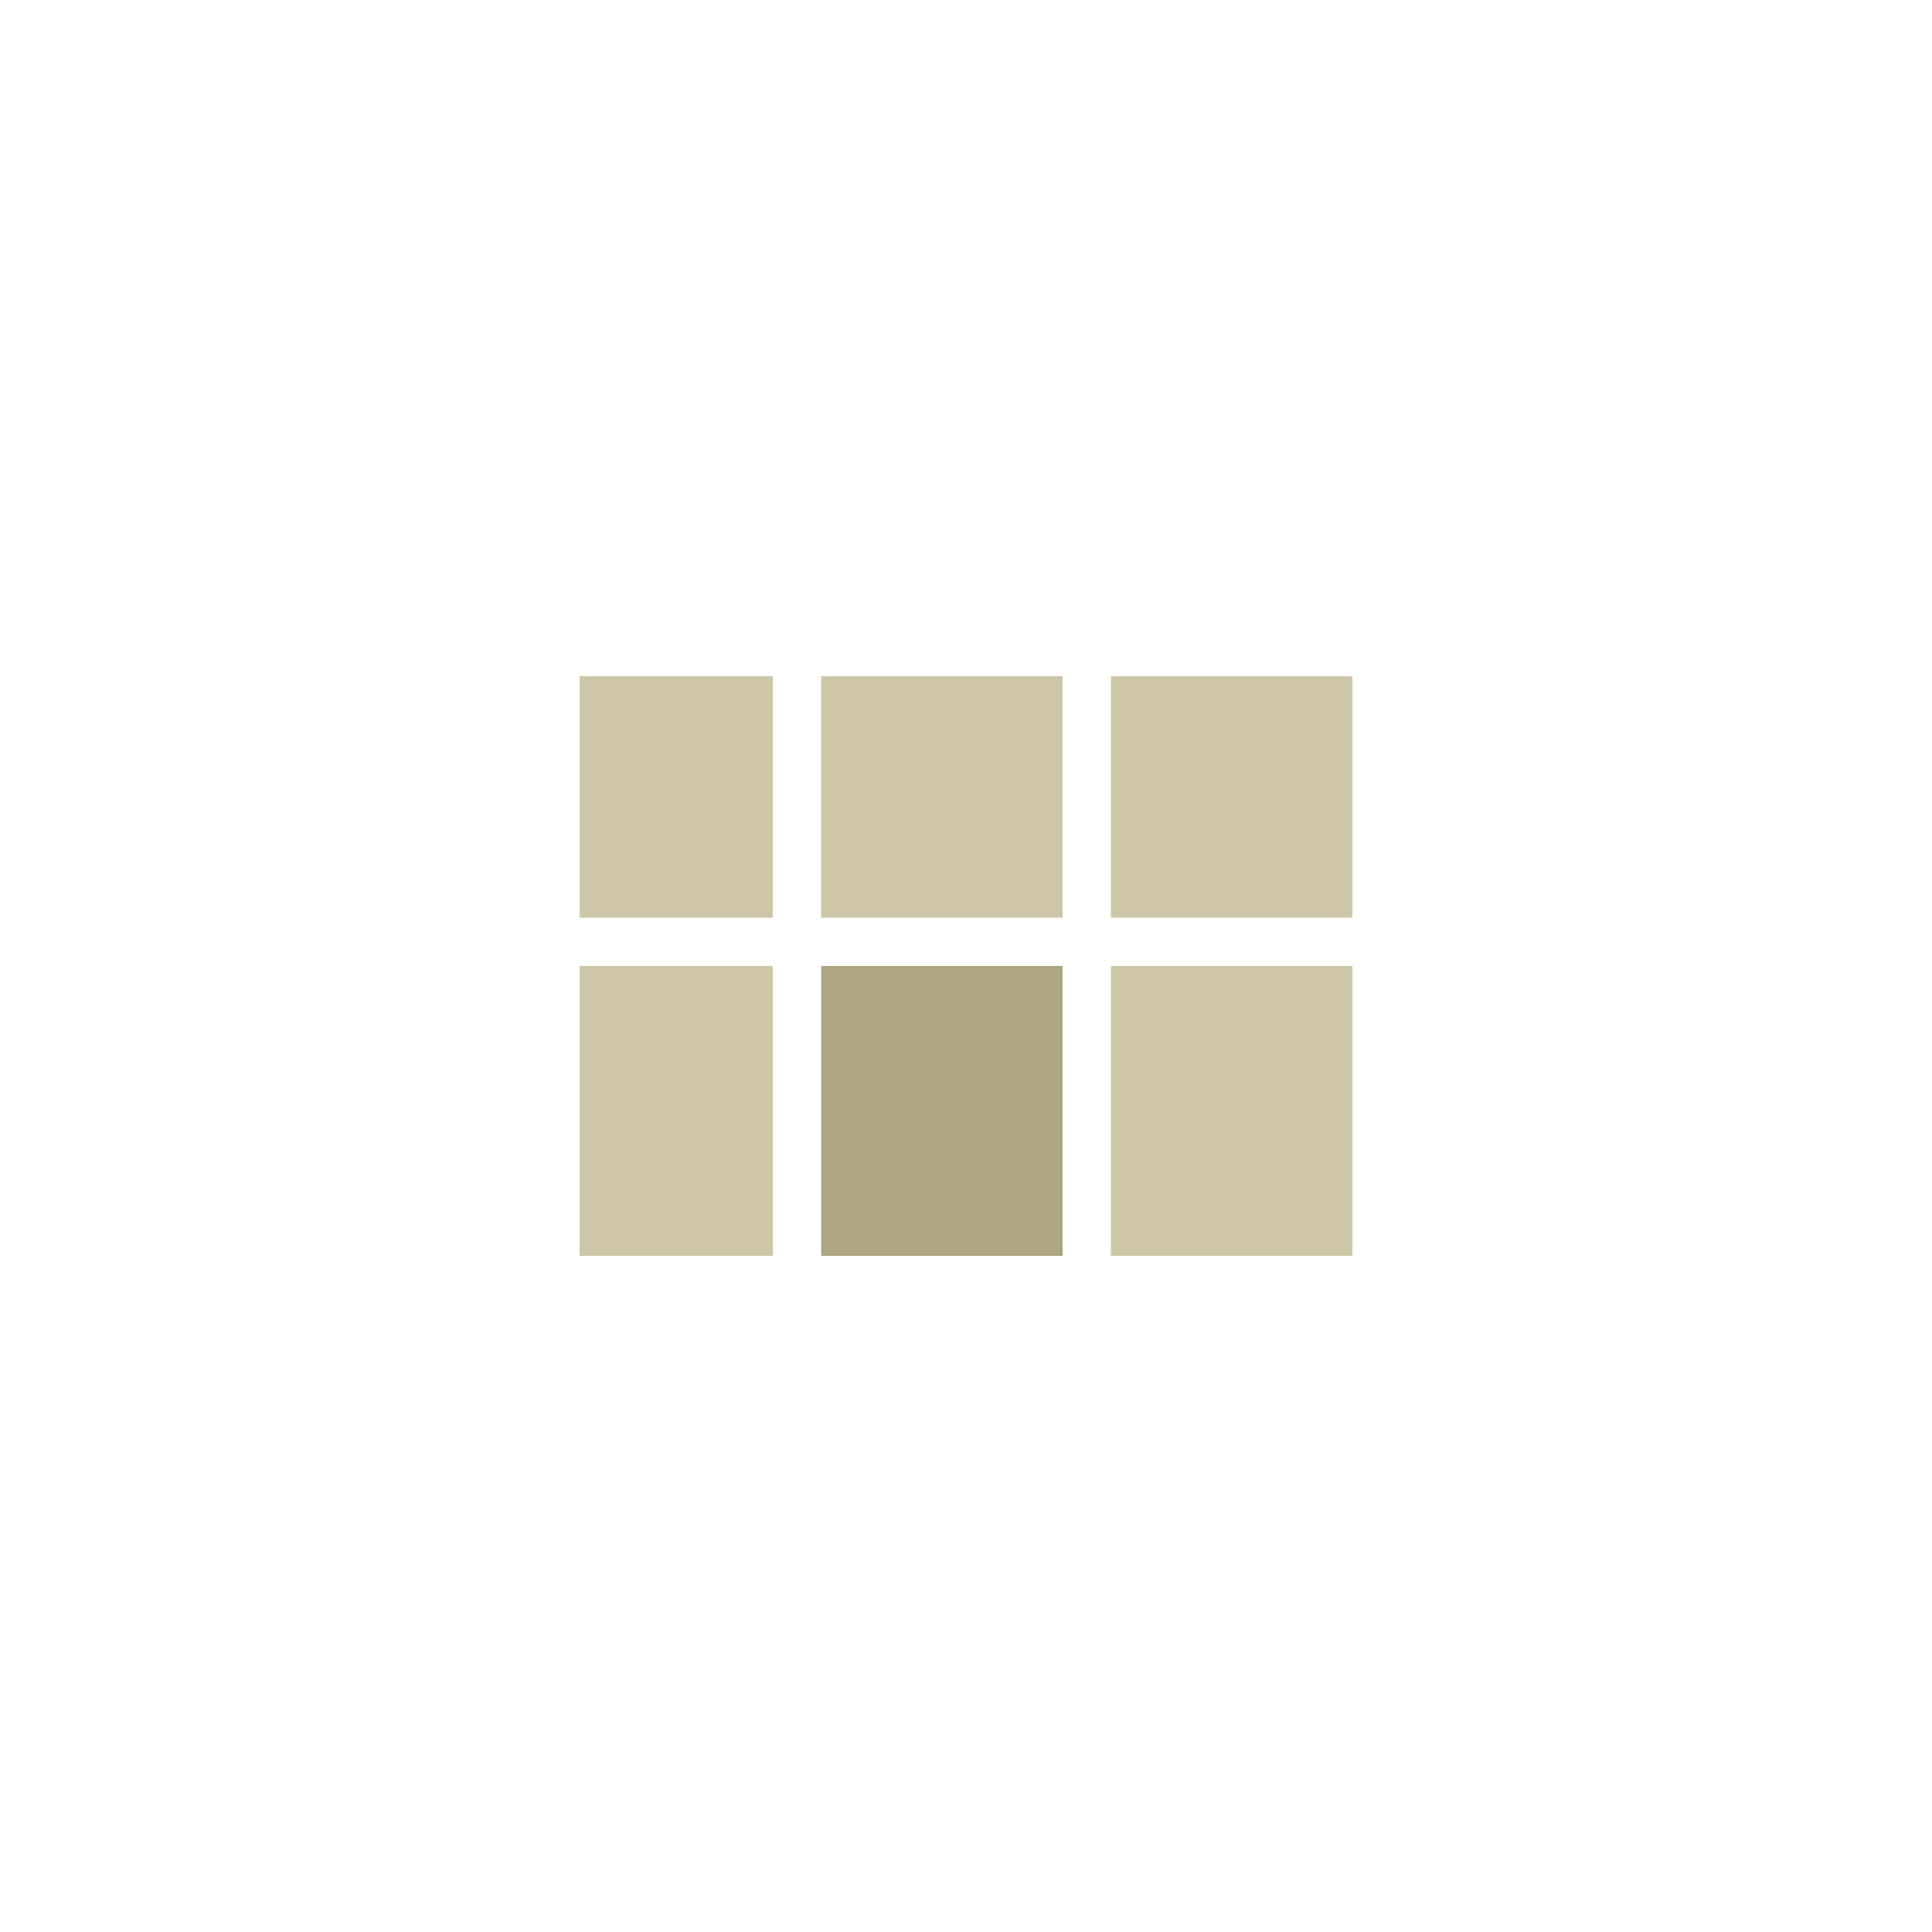 <svg viewBox="0 0 200 200" xmlns="http://www.w3.org/2000/svg">
  <path d="M85 70 L85 95 L110 95 L110 70 Z" fill="rgb(205,198,167)"/>
  <path d="M115 70 L115 95 L140 95 L140 70 Z" fill="rgb(205,198,167)"/>
  <path d="M85 100 L85 130 L110 130 L110 100 Z" fill="rgb(174,165,129)"/>
  <path d="M115 100 L115 130 L140 130 L140 100 Z" fill="rgb(205,198,167)"/>
  <path d="M60 70 L60 95 L80 95 L80 70 Z" fill="rgb(205,198,167)"/>
  <path d="M60 100 L60 130 L80 130 L80 100 Z" fill="rgb(205,198,167)"/>
</svg>